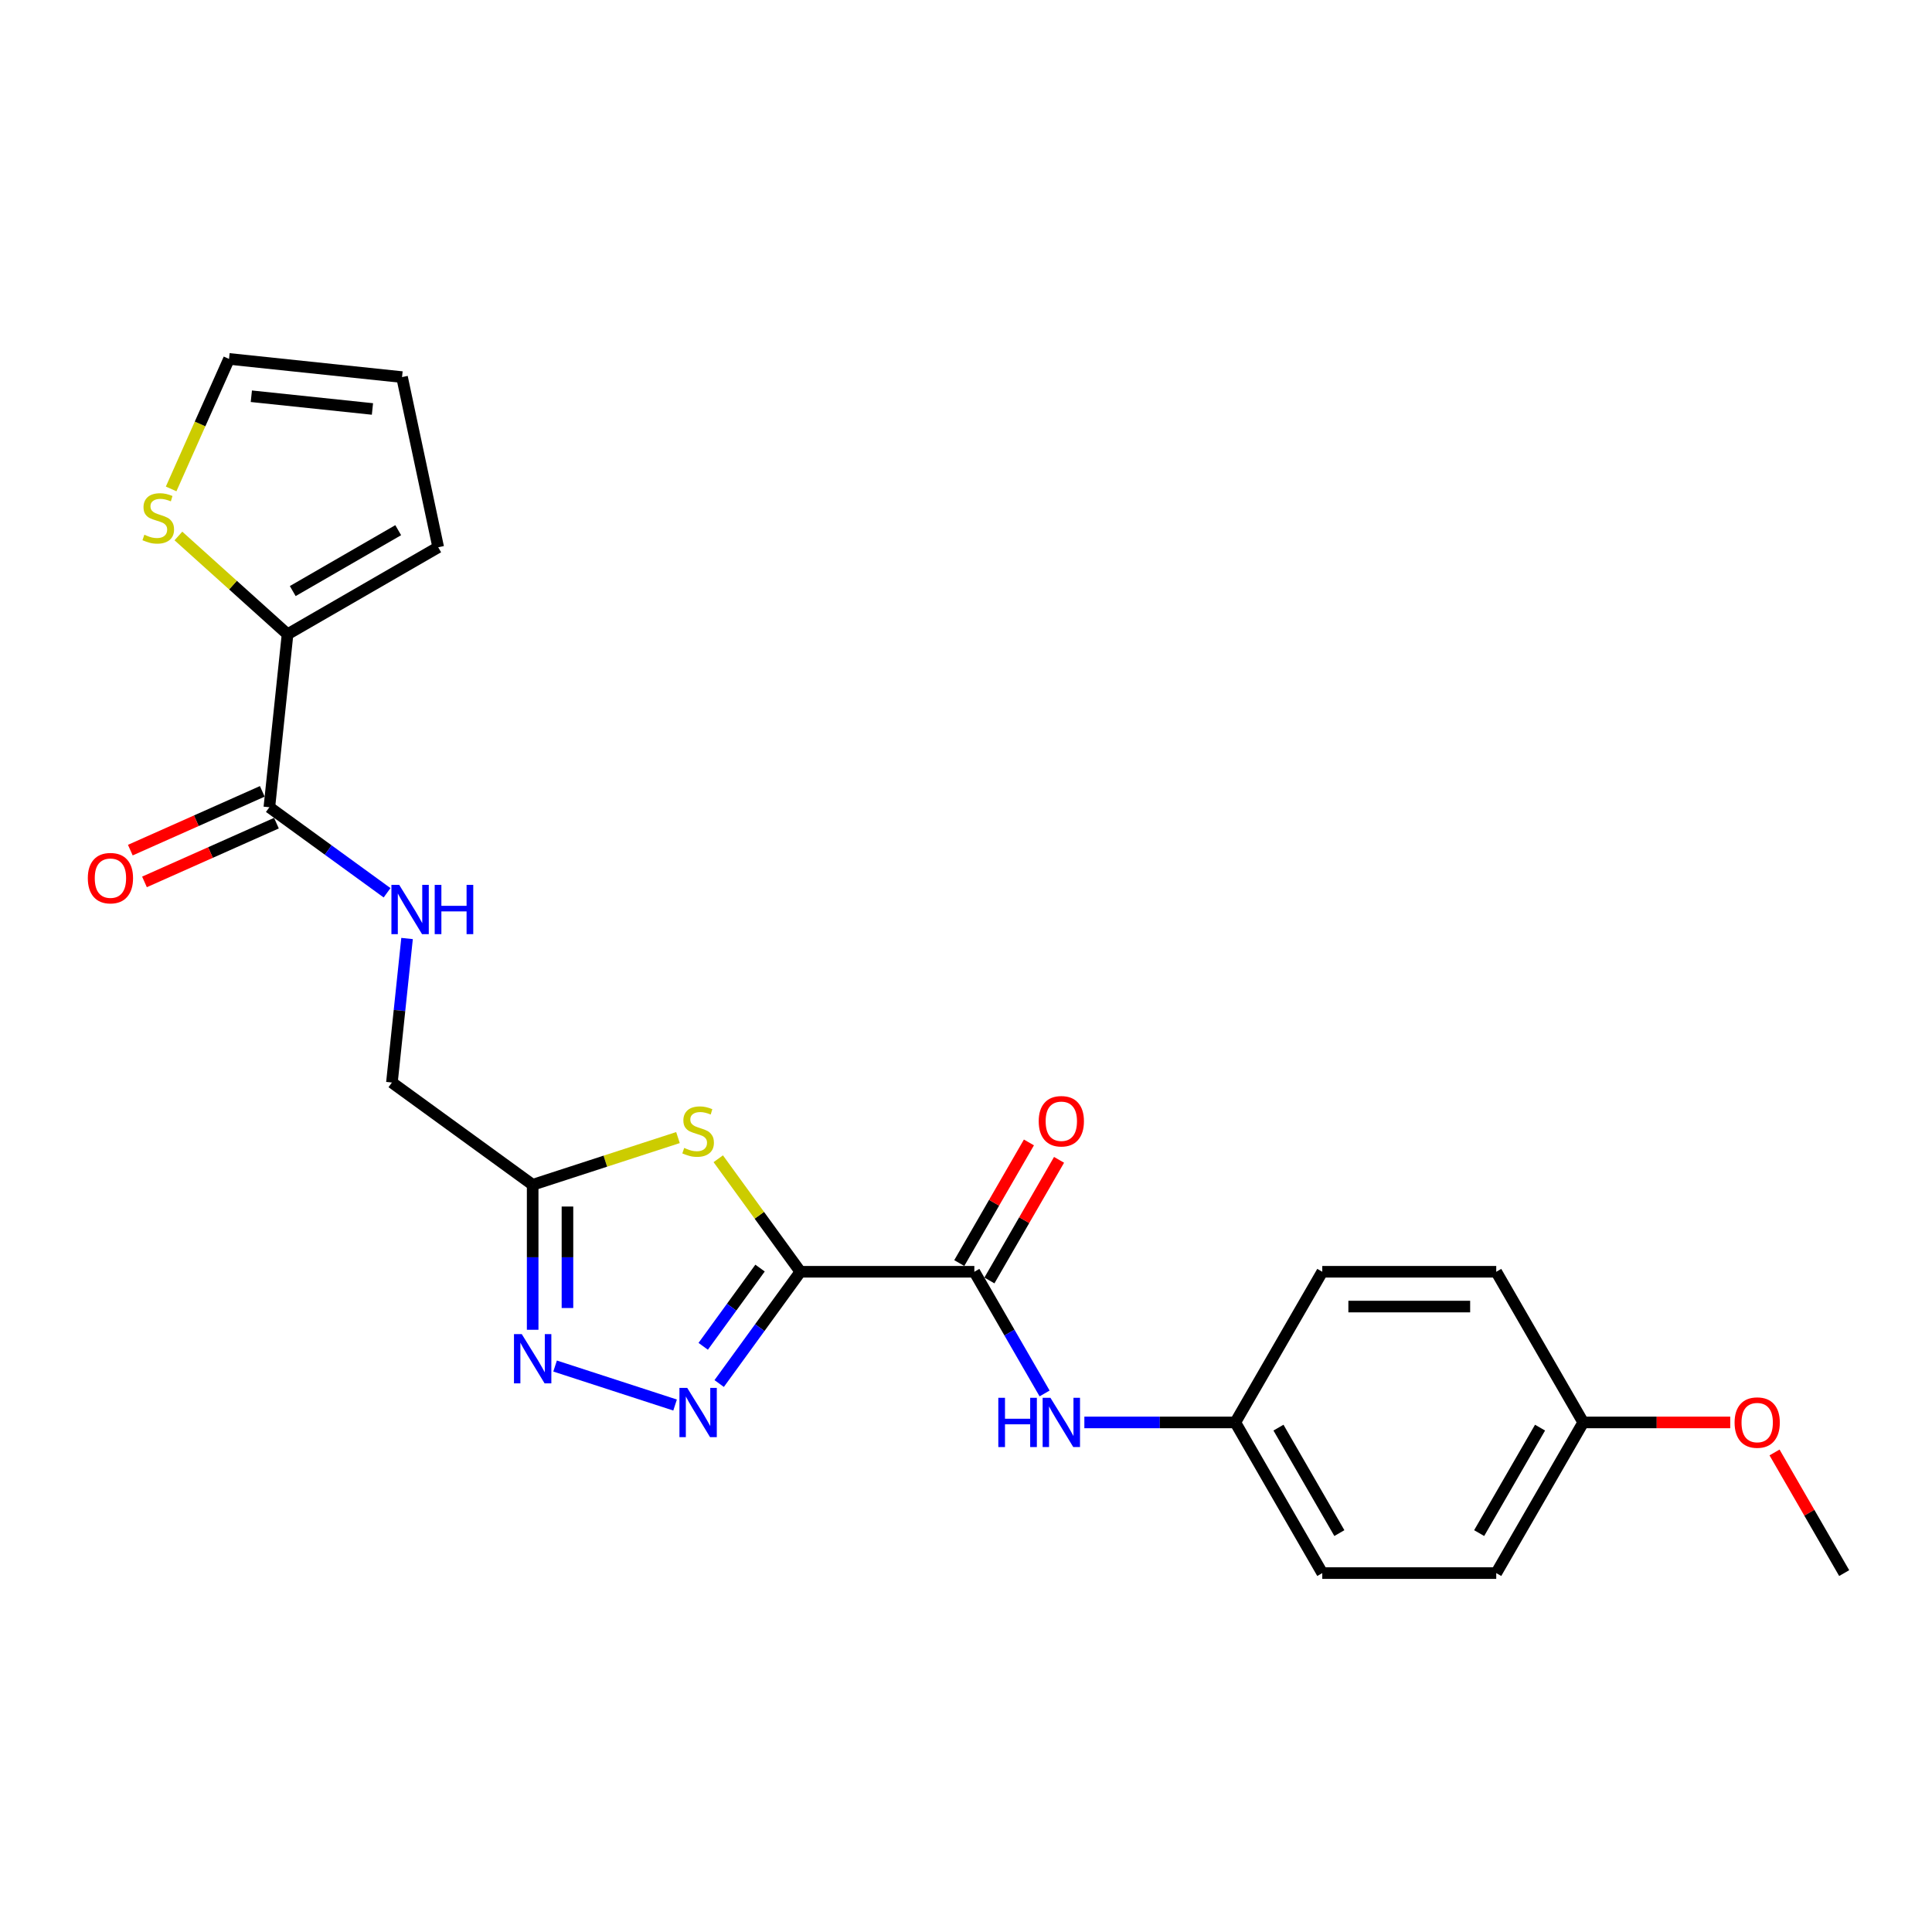 <?xml version='1.0' encoding='iso-8859-1'?>
<svg version='1.1' baseProfile='full'
              xmlns='http://www.w3.org/2000/svg'
                      xmlns:rdkit='http://www.rdkit.org/xml'
                      xmlns:xlink='http://www.w3.org/1999/xlink'
                  xml:space='preserve'
width='1000px' height='1000px' viewBox='0 0 1000 1000'>
<!-- END OF HEADER -->
<rect style='opacity:1.0;fill:#FFFFFF;stroke:none' width='1000' height='1000' x='0' y='0'> </rect>
<path class='bond-0' d='M 414.272,658.266 L 393.258,687.189' style='fill:none;fill-rule:evenodd;stroke:#000000;stroke-width:6px;stroke-linecap:butt;stroke-linejoin:miter;stroke-opacity:1' />
<path class='bond-0' d='M 393.258,687.189 L 372.244,716.113' style='fill:none;fill-rule:evenodd;stroke:#0000FF;stroke-width:6px;stroke-linecap:butt;stroke-linejoin:miter;stroke-opacity:1' />
<path class='bond-0' d='M 393.398,656.357 L 378.688,676.604' style='fill:none;fill-rule:evenodd;stroke:#000000;stroke-width:6px;stroke-linecap:butt;stroke-linejoin:miter;stroke-opacity:1' />
<path class='bond-0' d='M 378.688,676.604 L 363.978,696.85' style='fill:none;fill-rule:evenodd;stroke:#0000FF;stroke-width:6px;stroke-linecap:butt;stroke-linejoin:miter;stroke-opacity:1' />
<path class='bond-1' d='M 414.272,658.266 L 393.022,629.018' style='fill:none;fill-rule:evenodd;stroke:#000000;stroke-width:6px;stroke-linecap:butt;stroke-linejoin:miter;stroke-opacity:1' />
<path class='bond-1' d='M 393.022,629.018 L 371.772,599.769' style='fill:none;fill-rule:evenodd;stroke:#CCCC00;stroke-width:6px;stroke-linecap:butt;stroke-linejoin:miter;stroke-opacity:1' />
<path class='bond-3' d='M 414.272,658.266 L 504.317,658.266' style='fill:none;fill-rule:evenodd;stroke:#000000;stroke-width:6px;stroke-linecap:butt;stroke-linejoin:miter;stroke-opacity:1' />
<path class='bond-2' d='M 349.422,727.241 L 287.314,707.061' style='fill:none;fill-rule:evenodd;stroke:#0000FF;stroke-width:6px;stroke-linecap:butt;stroke-linejoin:miter;stroke-opacity:1' />
<path class='bond-4' d='M 350.917,588.806 L 313.311,601.024' style='fill:none;fill-rule:evenodd;stroke:#CCCC00;stroke-width:6px;stroke-linecap:butt;stroke-linejoin:miter;stroke-opacity:1' />
<path class='bond-4' d='M 313.311,601.024 L 275.706,613.243' style='fill:none;fill-rule:evenodd;stroke:#000000;stroke-width:6px;stroke-linecap:butt;stroke-linejoin:miter;stroke-opacity:1' />
<path class='bond-24' d='M 275.706,688.287 L 275.706,650.765' style='fill:none;fill-rule:evenodd;stroke:#0000FF;stroke-width:6px;stroke-linecap:butt;stroke-linejoin:miter;stroke-opacity:1' />
<path class='bond-24' d='M 275.706,650.765 L 275.706,613.243' style='fill:none;fill-rule:evenodd;stroke:#000000;stroke-width:6px;stroke-linecap:butt;stroke-linejoin:miter;stroke-opacity:1' />
<path class='bond-24' d='M 293.715,677.031 L 293.715,650.765' style='fill:none;fill-rule:evenodd;stroke:#0000FF;stroke-width:6px;stroke-linecap:butt;stroke-linejoin:miter;stroke-opacity:1' />
<path class='bond-24' d='M 293.715,650.765 L 293.715,624.5' style='fill:none;fill-rule:evenodd;stroke:#000000;stroke-width:6px;stroke-linecap:butt;stroke-linejoin:miter;stroke-opacity:1' />
<path class='bond-7' d='M 504.317,658.266 L 522.498,689.756' style='fill:none;fill-rule:evenodd;stroke:#000000;stroke-width:6px;stroke-linecap:butt;stroke-linejoin:miter;stroke-opacity:1' />
<path class='bond-7' d='M 522.498,689.756 L 540.679,721.246' style='fill:none;fill-rule:evenodd;stroke:#0000FF;stroke-width:6px;stroke-linecap:butt;stroke-linejoin:miter;stroke-opacity:1' />
<path class='bond-10' d='M 512.116,662.768 L 530.14,631.548' style='fill:none;fill-rule:evenodd;stroke:#000000;stroke-width:6px;stroke-linecap:butt;stroke-linejoin:miter;stroke-opacity:1' />
<path class='bond-10' d='M 530.14,631.548 L 548.165,600.328' style='fill:none;fill-rule:evenodd;stroke:#FF0000;stroke-width:6px;stroke-linecap:butt;stroke-linejoin:miter;stroke-opacity:1' />
<path class='bond-10' d='M 496.519,653.764 L 514.544,622.544' style='fill:none;fill-rule:evenodd;stroke:#000000;stroke-width:6px;stroke-linecap:butt;stroke-linejoin:miter;stroke-opacity:1' />
<path class='bond-10' d='M 514.544,622.544 L 532.569,591.324' style='fill:none;fill-rule:evenodd;stroke:#FF0000;stroke-width:6px;stroke-linecap:butt;stroke-linejoin:miter;stroke-opacity:1' />
<path class='bond-14' d='M 275.706,613.243 L 202.857,560.316' style='fill:none;fill-rule:evenodd;stroke:#000000;stroke-width:6px;stroke-linecap:butt;stroke-linejoin:miter;stroke-opacity:1' />
<path class='bond-5' d='M 139.421,417.836 L 169.884,439.969' style='fill:none;fill-rule:evenodd;stroke:#000000;stroke-width:6px;stroke-linecap:butt;stroke-linejoin:miter;stroke-opacity:1' />
<path class='bond-5' d='M 169.884,439.969 L 200.348,462.101' style='fill:none;fill-rule:evenodd;stroke:#0000FF;stroke-width:6px;stroke-linecap:butt;stroke-linejoin:miter;stroke-opacity:1' />
<path class='bond-6' d='M 139.421,417.836 L 148.834,328.283' style='fill:none;fill-rule:evenodd;stroke:#000000;stroke-width:6px;stroke-linecap:butt;stroke-linejoin:miter;stroke-opacity:1' />
<path class='bond-13' d='M 135.759,409.61 L 101.607,424.815' style='fill:none;fill-rule:evenodd;stroke:#000000;stroke-width:6px;stroke-linecap:butt;stroke-linejoin:miter;stroke-opacity:1' />
<path class='bond-13' d='M 101.607,424.815 L 67.455,440.021' style='fill:none;fill-rule:evenodd;stroke:#FF0000;stroke-width:6px;stroke-linecap:butt;stroke-linejoin:miter;stroke-opacity:1' />
<path class='bond-13' d='M 143.084,426.062 L 108.932,441.267' style='fill:none;fill-rule:evenodd;stroke:#000000;stroke-width:6px;stroke-linecap:butt;stroke-linejoin:miter;stroke-opacity:1' />
<path class='bond-13' d='M 108.932,441.267 L 74.78,456.473' style='fill:none;fill-rule:evenodd;stroke:#FF0000;stroke-width:6px;stroke-linecap:butt;stroke-linejoin:miter;stroke-opacity:1' />
<path class='bond-8' d='M 148.834,328.283 L 120.589,302.852' style='fill:none;fill-rule:evenodd;stroke:#000000;stroke-width:6px;stroke-linecap:butt;stroke-linejoin:miter;stroke-opacity:1' />
<path class='bond-8' d='M 120.589,302.852 L 92.344,277.42' style='fill:none;fill-rule:evenodd;stroke:#CCCC00;stroke-width:6px;stroke-linecap:butt;stroke-linejoin:miter;stroke-opacity:1' />
<path class='bond-11' d='M 148.834,328.283 L 226.815,283.261' style='fill:none;fill-rule:evenodd;stroke:#000000;stroke-width:6px;stroke-linecap:butt;stroke-linejoin:miter;stroke-opacity:1' />
<path class='bond-11' d='M 151.526,305.934 L 206.114,274.418' style='fill:none;fill-rule:evenodd;stroke:#000000;stroke-width:6px;stroke-linecap:butt;stroke-linejoin:miter;stroke-opacity:1' />
<path class='bond-16' d='M 561.262,736.248 L 600.324,736.248' style='fill:none;fill-rule:evenodd;stroke:#0000FF;stroke-width:6px;stroke-linecap:butt;stroke-linejoin:miter;stroke-opacity:1' />
<path class='bond-16' d='M 600.324,736.248 L 639.386,736.248' style='fill:none;fill-rule:evenodd;stroke:#000000;stroke-width:6px;stroke-linecap:butt;stroke-linejoin:miter;stroke-opacity:1' />
<path class='bond-12' d='M 88.58,253.066 L 103.561,219.418' style='fill:none;fill-rule:evenodd;stroke:#CCCC00;stroke-width:6px;stroke-linecap:butt;stroke-linejoin:miter;stroke-opacity:1' />
<path class='bond-12' d='M 103.561,219.418 L 118.541,185.77' style='fill:none;fill-rule:evenodd;stroke:#000000;stroke-width:6px;stroke-linecap:butt;stroke-linejoin:miter;stroke-opacity:1' />
<path class='bond-9' d='M 210.693,485.765 L 206.775,523.04' style='fill:none;fill-rule:evenodd;stroke:#0000FF;stroke-width:6px;stroke-linecap:butt;stroke-linejoin:miter;stroke-opacity:1' />
<path class='bond-9' d='M 206.775,523.04 L 202.857,560.316' style='fill:none;fill-rule:evenodd;stroke:#000000;stroke-width:6px;stroke-linecap:butt;stroke-linejoin:miter;stroke-opacity:1' />
<path class='bond-15' d='M 226.815,283.261 L 208.094,195.183' style='fill:none;fill-rule:evenodd;stroke:#000000;stroke-width:6px;stroke-linecap:butt;stroke-linejoin:miter;stroke-opacity:1' />
<path class='bond-26' d='M 118.541,185.77 L 208.094,195.183' style='fill:none;fill-rule:evenodd;stroke:#000000;stroke-width:6px;stroke-linecap:butt;stroke-linejoin:miter;stroke-opacity:1' />
<path class='bond-26' d='M 130.092,205.093 L 192.779,211.681' style='fill:none;fill-rule:evenodd;stroke:#000000;stroke-width:6px;stroke-linecap:butt;stroke-linejoin:miter;stroke-opacity:1' />
<path class='bond-18' d='M 639.386,736.248 L 684.409,658.266' style='fill:none;fill-rule:evenodd;stroke:#000000;stroke-width:6px;stroke-linecap:butt;stroke-linejoin:miter;stroke-opacity:1' />
<path class='bond-19' d='M 639.386,736.248 L 684.409,814.23' style='fill:none;fill-rule:evenodd;stroke:#000000;stroke-width:6px;stroke-linecap:butt;stroke-linejoin:miter;stroke-opacity:1' />
<path class='bond-19' d='M 661.736,738.94 L 693.252,793.528' style='fill:none;fill-rule:evenodd;stroke:#000000;stroke-width:6px;stroke-linecap:butt;stroke-linejoin:miter;stroke-opacity:1' />
<path class='bond-17' d='M 819.477,736.248 L 774.454,814.23' style='fill:none;fill-rule:evenodd;stroke:#000000;stroke-width:6px;stroke-linecap:butt;stroke-linejoin:miter;stroke-opacity:1' />
<path class='bond-17' d='M 797.127,738.94 L 765.611,793.528' style='fill:none;fill-rule:evenodd;stroke:#000000;stroke-width:6px;stroke-linecap:butt;stroke-linejoin:miter;stroke-opacity:1' />
<path class='bond-22' d='M 819.477,736.248 L 857.521,736.248' style='fill:none;fill-rule:evenodd;stroke:#000000;stroke-width:6px;stroke-linecap:butt;stroke-linejoin:miter;stroke-opacity:1' />
<path class='bond-22' d='M 857.521,736.248 L 895.566,736.248' style='fill:none;fill-rule:evenodd;stroke:#FF0000;stroke-width:6px;stroke-linecap:butt;stroke-linejoin:miter;stroke-opacity:1' />
<path class='bond-25' d='M 819.477,736.248 L 774.454,658.266' style='fill:none;fill-rule:evenodd;stroke:#000000;stroke-width:6px;stroke-linecap:butt;stroke-linejoin:miter;stroke-opacity:1' />
<path class='bond-21' d='M 684.409,658.266 L 774.454,658.266' style='fill:none;fill-rule:evenodd;stroke:#000000;stroke-width:6px;stroke-linecap:butt;stroke-linejoin:miter;stroke-opacity:1' />
<path class='bond-21' d='M 697.915,676.275 L 760.947,676.275' style='fill:none;fill-rule:evenodd;stroke:#000000;stroke-width:6px;stroke-linecap:butt;stroke-linejoin:miter;stroke-opacity:1' />
<path class='bond-20' d='M 684.409,814.23 L 774.454,814.23' style='fill:none;fill-rule:evenodd;stroke:#000000;stroke-width:6px;stroke-linecap:butt;stroke-linejoin:miter;stroke-opacity:1' />
<path class='bond-23' d='M 918.496,751.79 L 936.521,783.01' style='fill:none;fill-rule:evenodd;stroke:#FF0000;stroke-width:6px;stroke-linecap:butt;stroke-linejoin:miter;stroke-opacity:1' />
<path class='bond-23' d='M 936.521,783.01 L 954.545,814.23' style='fill:none;fill-rule:evenodd;stroke:#000000;stroke-width:6px;stroke-linecap:butt;stroke-linejoin:miter;stroke-opacity:1' />
<path  class='atom-1' d='M 355.707 718.364
L 364.064 731.871
Q 364.892 733.203, 366.225 735.617
Q 367.557 738.03, 367.629 738.174
L 367.629 718.364
L 371.015 718.364
L 371.015 743.865
L 367.521 743.865
L 358.553 729.097
Q 357.508 727.368, 356.392 725.387
Q 355.311 723.406, 354.987 722.794
L 354.987 743.865
L 351.673 743.865
L 351.673 718.364
L 355.707 718.364
' fill='#0000FF'/>
<path  class='atom-2' d='M 354.141 594.17
Q 354.429 594.278, 355.617 594.782
Q 356.806 595.287, 358.103 595.611
Q 359.435 595.899, 360.732 595.899
Q 363.145 595.899, 364.55 594.746
Q 365.955 593.558, 365.955 591.505
Q 365.955 590.1, 365.234 589.235
Q 364.55 588.371, 363.469 587.903
Q 362.389 587.435, 360.588 586.894
Q 358.319 586.21, 356.95 585.562
Q 355.617 584.913, 354.645 583.545
Q 353.708 582.176, 353.708 579.871
Q 353.708 576.665, 355.869 574.684
Q 358.067 572.703, 362.389 572.703
Q 365.342 572.703, 368.692 574.108
L 367.864 576.881
Q 364.802 575.621, 362.497 575.621
Q 360.012 575.621, 358.643 576.665
Q 357.274 577.674, 357.31 579.438
Q 357.31 580.807, 357.995 581.636
Q 358.715 582.464, 359.723 582.932
Q 360.768 583.401, 362.497 583.941
Q 364.802 584.661, 366.171 585.382
Q 367.539 586.102, 368.512 587.579
Q 369.52 589.019, 369.52 591.505
Q 369.52 595.034, 367.143 596.943
Q 364.802 598.816, 360.876 598.816
Q 358.607 598.816, 356.878 598.312
Q 355.185 597.844, 353.168 597.015
L 354.141 594.17
' fill='#CCCC00'/>
<path  class='atom-3' d='M 270.069 690.538
L 278.425 704.045
Q 279.254 705.378, 280.586 707.791
Q 281.919 710.204, 281.991 710.348
L 281.991 690.538
L 285.377 690.538
L 285.377 716.039
L 281.883 716.039
L 272.914 701.272
Q 271.87 699.543, 270.753 697.562
Q 269.673 695.581, 269.349 694.969
L 269.349 716.039
L 266.035 716.039
L 266.035 690.538
L 270.069 690.538
' fill='#0000FF'/>
<path  class='atom-8' d='M 516.726 723.497
L 520.183 723.497
L 520.183 734.339
L 533.222 734.339
L 533.222 723.497
L 536.68 723.497
L 536.68 748.998
L 533.222 748.998
L 533.222 737.22
L 520.183 737.22
L 520.183 748.998
L 516.726 748.998
L 516.726 723.497
' fill='#0000FF'/>
<path  class='atom-8' d='M 543.703 723.497
L 552.06 737.004
Q 552.888 738.337, 554.221 740.75
Q 555.553 743.163, 555.625 743.307
L 555.625 723.497
L 559.011 723.497
L 559.011 748.998
L 555.517 748.998
L 546.549 734.231
Q 545.504 732.502, 544.388 730.521
Q 543.307 728.54, 542.983 727.928
L 542.983 748.998
L 539.669 748.998
L 539.669 723.497
L 543.703 723.497
' fill='#0000FF'/>
<path  class='atom-9' d='M 74.713 276.784
Q 75.001 276.892, 76.19 277.396
Q 77.378 277.9, 78.675 278.224
Q 80.008 278.513, 81.304 278.513
Q 83.718 278.513, 85.122 277.36
Q 86.527 276.171, 86.527 274.118
Q 86.527 272.714, 85.807 271.849
Q 85.122 270.985, 84.042 270.516
Q 82.961 270.048, 81.16 269.508
Q 78.891 268.824, 77.522 268.175
Q 76.19 267.527, 75.217 266.158
Q 74.281 264.79, 74.281 262.484
Q 74.281 259.279, 76.442 257.298
Q 78.639 255.317, 82.961 255.317
Q 85.915 255.317, 89.264 256.721
L 88.436 259.495
Q 85.374 258.234, 83.069 258.234
Q 80.584 258.234, 79.215 259.279
Q 77.847 260.287, 77.883 262.052
Q 77.883 263.421, 78.567 264.249
Q 79.287 265.078, 80.296 265.546
Q 81.34 266.014, 83.069 266.554
Q 85.374 267.275, 86.743 267.995
Q 88.112 268.716, 89.084 270.192
Q 90.093 271.633, 90.093 274.118
Q 90.093 277.648, 87.716 279.557
Q 85.374 281.43, 81.448 281.43
Q 79.179 281.43, 77.45 280.926
Q 75.757 280.458, 73.74 279.629
L 74.713 276.784
' fill='#CCCC00'/>
<path  class='atom-10' d='M 206.633 458.013
L 214.989 471.52
Q 215.817 472.852, 217.15 475.266
Q 218.483 477.679, 218.555 477.823
L 218.555 458.013
L 221.941 458.013
L 221.941 483.514
L 218.447 483.514
L 209.478 468.746
Q 208.434 467.017, 207.317 465.036
Q 206.237 463.055, 205.912 462.443
L 205.912 483.514
L 202.599 483.514
L 202.599 458.013
L 206.633 458.013
' fill='#0000FF'/>
<path  class='atom-10' d='M 225.002 458.013
L 228.46 458.013
L 228.46 468.854
L 241.498 468.854
L 241.498 458.013
L 244.956 458.013
L 244.956 483.514
L 241.498 483.514
L 241.498 471.736
L 228.46 471.736
L 228.46 483.514
L 225.002 483.514
L 225.002 458.013
' fill='#0000FF'/>
<path  class='atom-11' d='M 537.634 580.356
Q 537.634 574.233, 540.66 570.811
Q 543.685 567.39, 549.34 567.39
Q 554.995 567.39, 558.021 570.811
Q 561.046 574.233, 561.046 580.356
Q 561.046 586.551, 557.985 590.081
Q 554.923 593.575, 549.34 593.575
Q 543.721 593.575, 540.66 590.081
Q 537.634 586.587, 537.634 580.356
M 549.34 590.693
Q 553.23 590.693, 555.319 588.1
Q 557.444 585.471, 557.444 580.356
Q 557.444 575.35, 555.319 572.828
Q 553.23 570.271, 549.34 570.271
Q 545.45 570.271, 543.325 572.792
Q 541.236 575.314, 541.236 580.356
Q 541.236 585.507, 543.325 588.1
Q 545.45 590.693, 549.34 590.693
' fill='#FF0000'/>
<path  class='atom-14' d='M 45.455 454.533
Q 45.455 448.41, 48.48 444.988
Q 51.506 441.566, 57.16 441.566
Q 62.815 441.566, 65.841 444.988
Q 68.866 448.41, 68.866 454.533
Q 68.866 460.728, 65.805 464.258
Q 62.743 467.751, 57.16 467.751
Q 51.542 467.751, 48.48 464.258
Q 45.455 460.764, 45.455 454.533
M 57.16 464.87
Q 61.05 464.87, 63.139 462.277
Q 65.265 459.647, 65.265 454.533
Q 65.265 449.526, 63.139 447.005
Q 61.05 444.448, 57.16 444.448
Q 53.27 444.448, 51.145 446.969
Q 49.056 449.49, 49.056 454.533
Q 49.056 459.683, 51.145 462.277
Q 53.27 464.87, 57.16 464.87
' fill='#FF0000'/>
<path  class='atom-23' d='M 897.817 736.32
Q 897.817 730.197, 900.842 726.775
Q 903.868 723.353, 909.523 723.353
Q 915.178 723.353, 918.203 726.775
Q 921.229 730.197, 921.229 736.32
Q 921.229 742.515, 918.167 746.045
Q 915.105 749.538, 909.523 749.538
Q 903.904 749.538, 900.842 746.045
Q 897.817 742.551, 897.817 736.32
M 909.523 746.657
Q 913.413 746.657, 915.502 744.064
Q 917.627 741.434, 917.627 736.32
Q 917.627 731.313, 915.502 728.792
Q 913.413 726.235, 909.523 726.235
Q 905.633 726.235, 903.508 728.756
Q 901.419 731.277, 901.419 736.32
Q 901.419 741.47, 903.508 744.064
Q 905.633 746.657, 909.523 746.657
' fill='#FF0000'/>
</svg>
